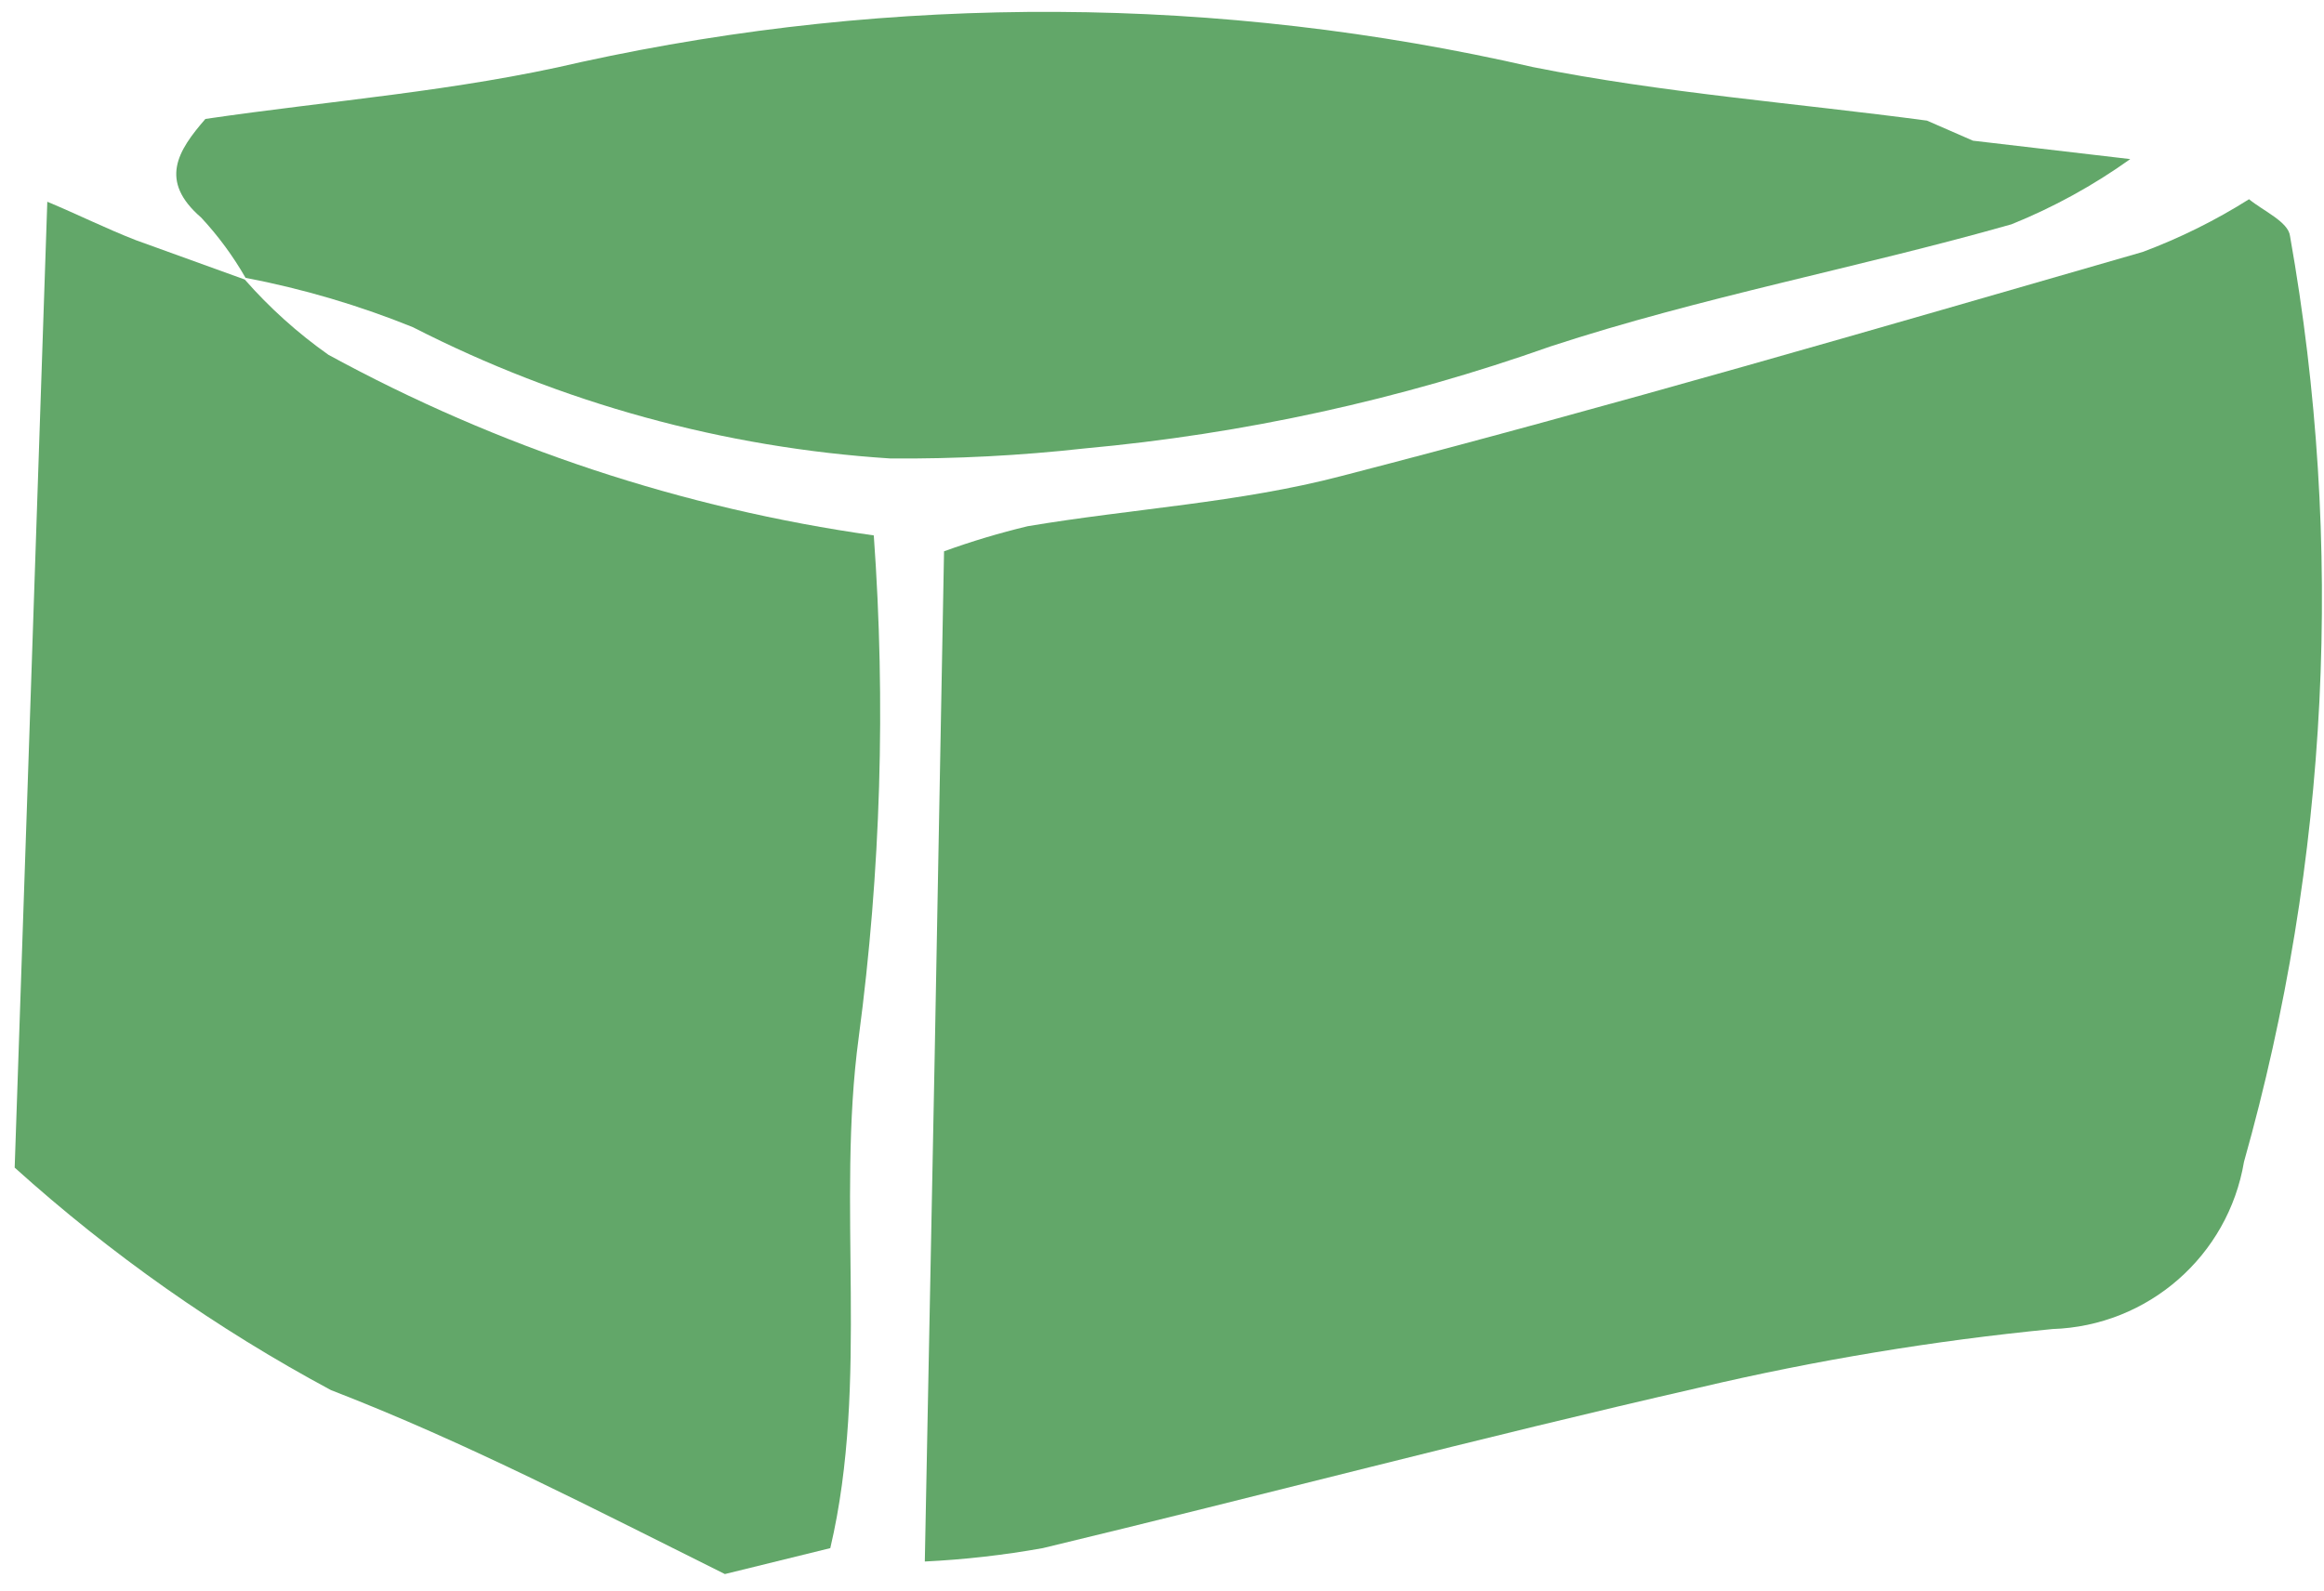 <?xml version="1.0" encoding="UTF-8"?> <svg xmlns="http://www.w3.org/2000/svg" xmlns:xlink="http://www.w3.org/1999/xlink" width="130px" height="89px" viewBox="0 0 130 89"> <title>24 Фейверк</title> <g id="Мобилки" stroke="none" stroke-width="1" fill="none" fill-rule="evenodd"> <g id="Desktop-HD" transform="translate(-260, -5225)" fill="#62A769" fill-rule="nonzero"> <g id="Group-74" transform="translate(260.821, 5010)"> <g id="24-Фейверк" transform="translate(0, 215.663)"> <path d="M124.985,10.485 C125.781,11.14 127.185,11.748 127.278,12.544 C130.337,29.783 129.458,47.492 124.704,64.344 C123.816,69.617 119.333,73.532 113.989,73.703 C107.341,74.353 100.744,75.447 94.242,76.978 C81.935,79.786 69.769,83.014 57.509,85.962 C55.328,86.353 53.124,86.603 50.911,86.711 C51.286,67.994 51.644,49.152 51.987,30.185 C53.52,29.63 55.082,29.161 56.667,28.781 C62.516,27.798 68.506,27.471 74.214,25.973 C89.235,22.089 104.115,17.738 119.042,13.433 C121.119,12.656 123.11,11.668 124.985,10.485 L124.985,10.485 Z" id="Path"></path> <path d="M39.728,87.413 C32.475,83.81 25.315,80.066 17.688,77.118 C11.313,73.696 5.374,69.517 0,64.671 C0.608,46.89 1.217,28.734 1.825,10.625 C3.51,11.327 5.1,12.122 6.785,12.778 L12.868,14.977 L12.868,14.977 C14.257,16.56 15.828,17.973 17.548,19.188 C27.028,24.363 37.362,27.787 48.057,29.296 C48.732,38.659 48.45,48.066 47.215,57.372 C45.951,66.73 47.823,76.604 45.624,85.962 L39.728,87.413 Z" id="Path"></path> <path d="M109.543,7.209 L118.341,8.239 C116.278,9.714 114.048,10.939 111.696,11.888 C103.133,14.322 94.336,15.959 85.913,18.72 C77.497,21.702 68.741,23.619 59.849,24.429 C56.244,24.831 52.619,25.018 48.993,24.991 C39.678,24.395 30.584,21.895 22.274,17.644 C19.252,16.42 16.117,15.495 12.915,14.883 L12.915,14.883 C12.219,13.67 11.387,12.539 10.435,11.514 C8.048,9.455 9.125,7.771 10.669,5.992 C17.688,4.963 24.707,4.448 31.679,2.811 C49.232,-1.029 67.418,-0.933 84.93,3.091 C92.183,4.542 99.623,5.103 106.97,6.086 L109.543,7.209 Z" id="Path"></path> </g> </g> </g> </g> </svg> 